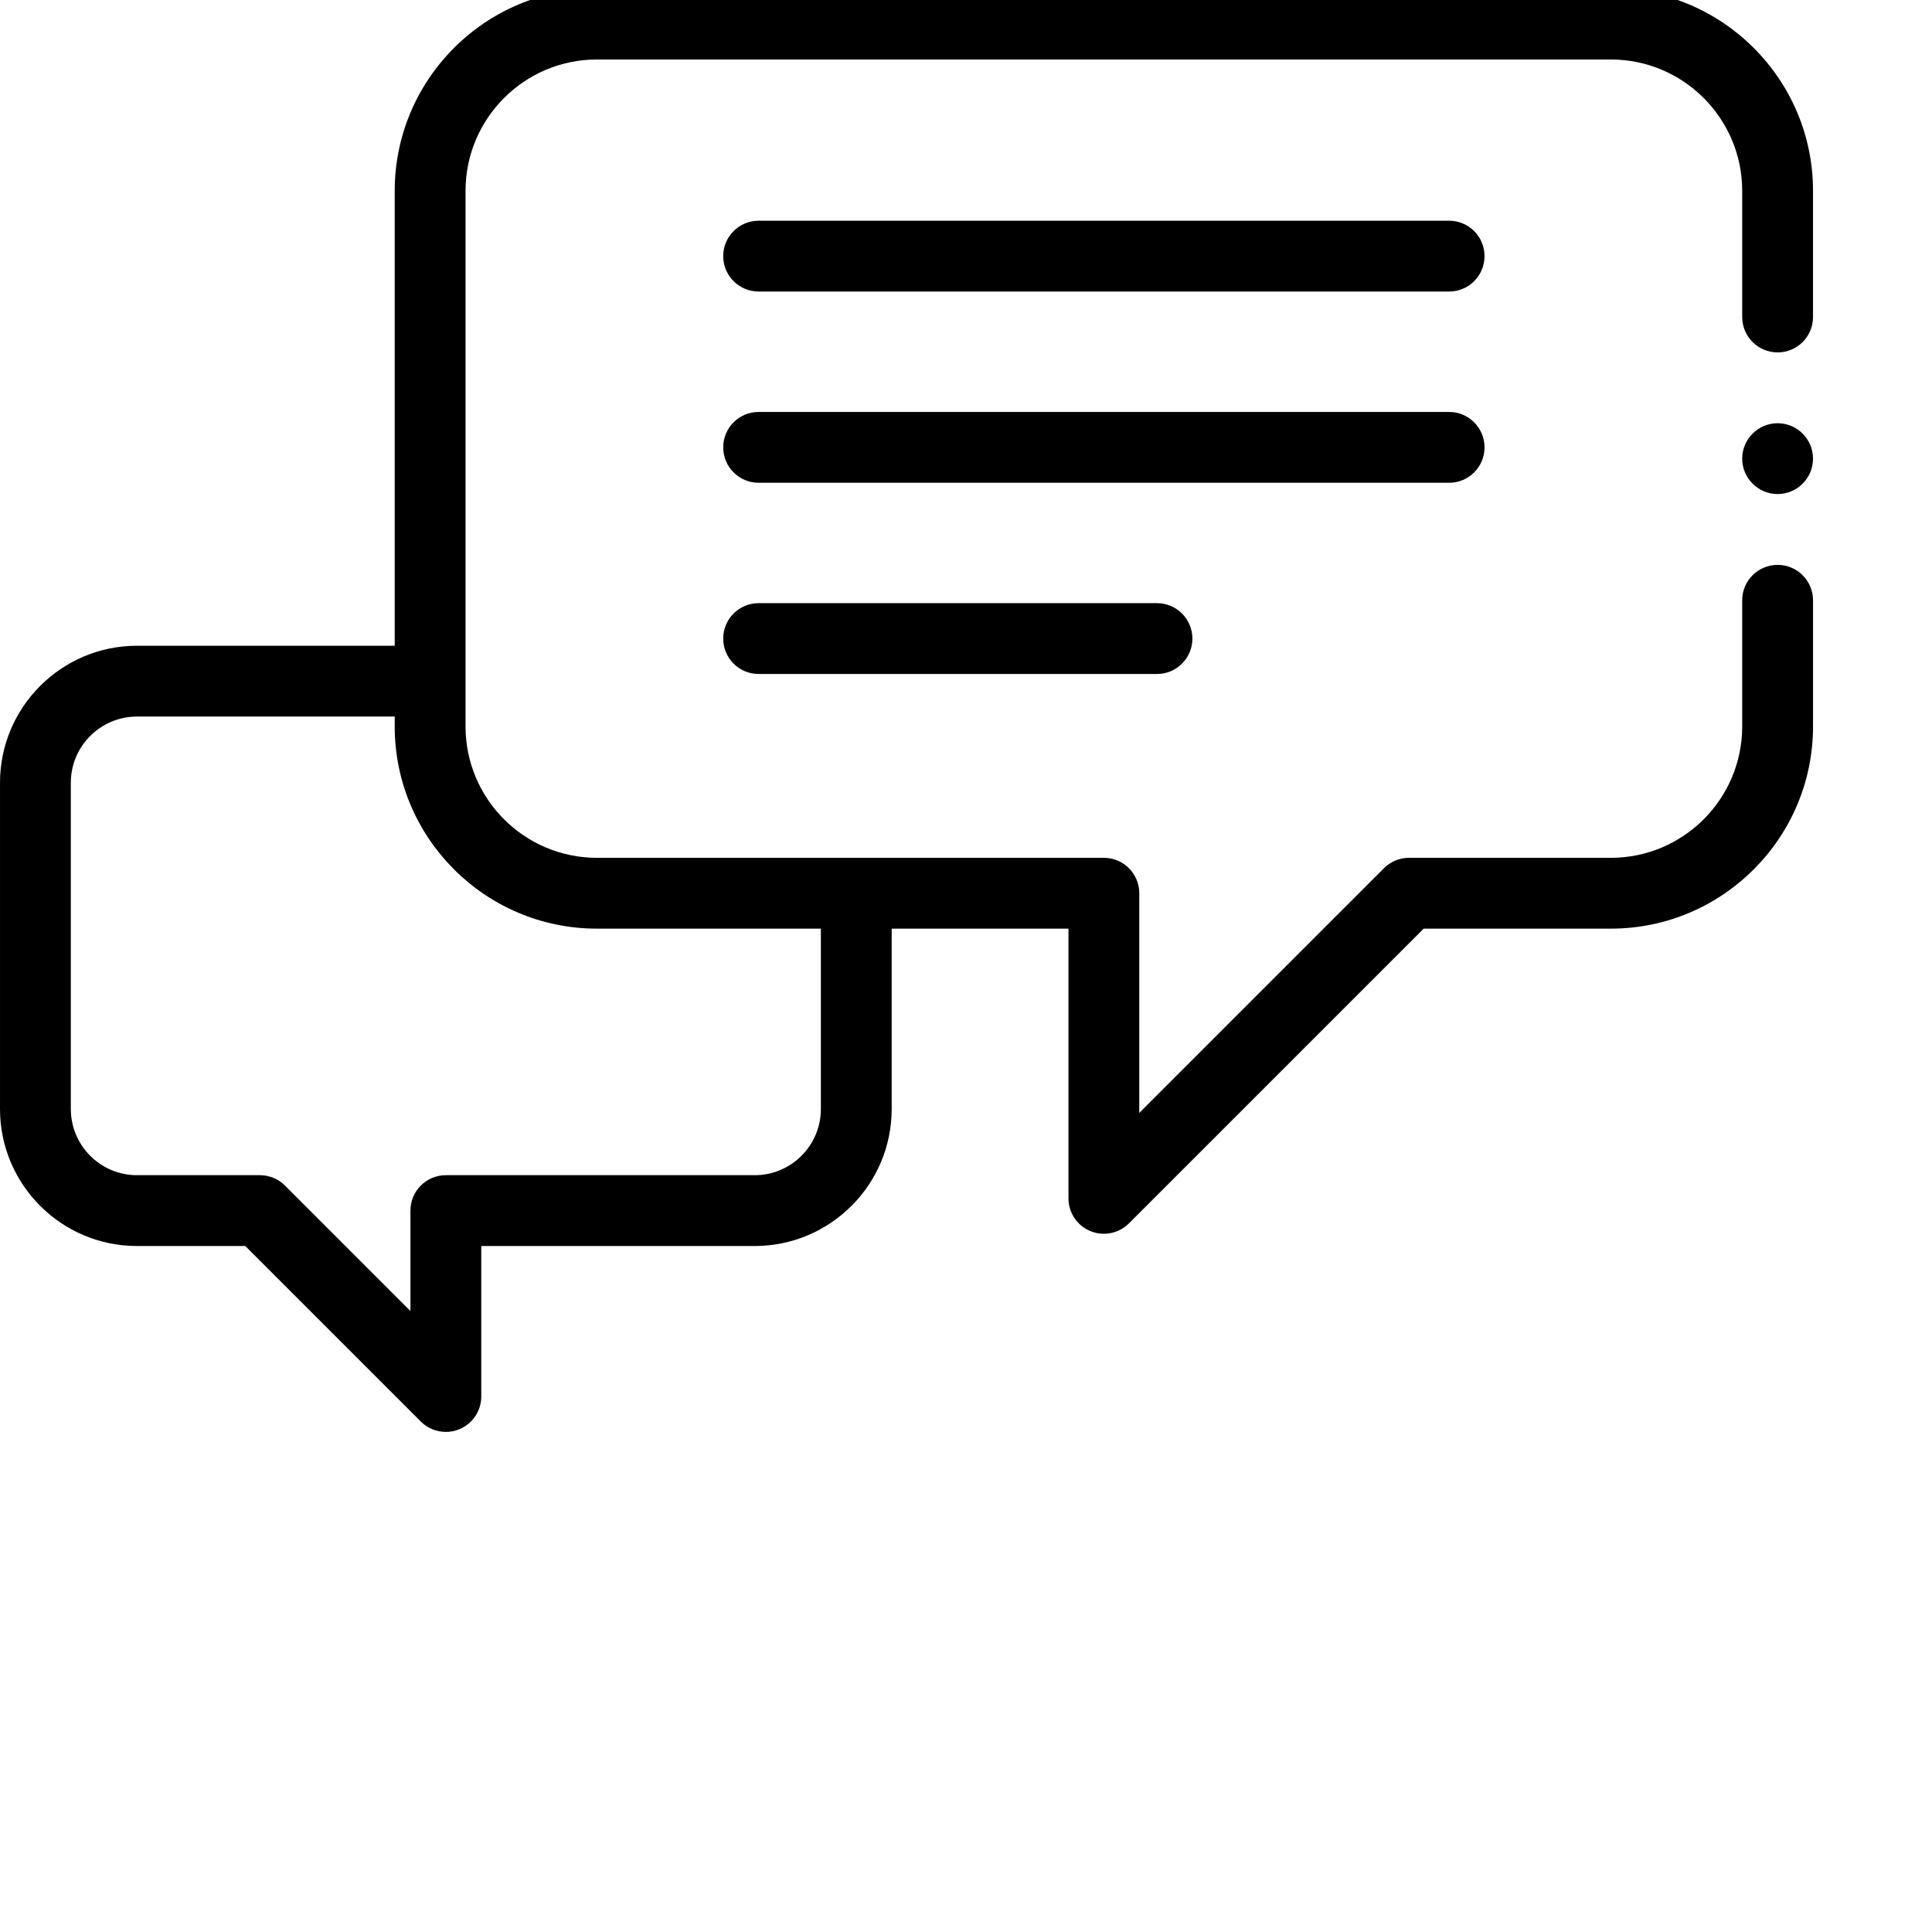 <?xml version="1.0" encoding="iso-8859-1"?>
<!-- Generator: Adobe Illustrator 19.0.0, SVG Export Plug-In . SVG Version: 6.00 Build 0)  -->
<svg version="1.1" id="Layer_1" xmlns="http://www.w3.org/2000/svg" xmlns:xlink="http://www.w3.org/1999/xlink" x="0px" y="0px"
	 viewBox="0 0 682 682" style="enable-background:new 0 0 682 682;" xml:space="preserve">
	 <path d="m627.5 199.402c-6.906 0-12.5 5.602-12.5 12.5v44.547c0 25.562-20.801 46.363-46.363 46.363h-71.25c-3.316 0-6.492 1.312-8.84 3.656l-86.379 86.383v-77.539c0-6.906-5.598-12.5-12.5-12.5h-178.969c-25.562 0-46.363-20.797-46.363-46.363v-189.09c0-25.562 20.801-46.359 46.363-46.359h357.938c25.562 0 46.363 20.797 46.363 46.359v44.543c0 6.906 5.594 12.5 12.5 12.5 6.898 0 12.5-5.594 12.5-12.5v-44.543c0-39.348-32.012-71.359-71.363-71.359h-357.938c-39.352 0-71.363 32.012-71.363 71.359v160.59h-90.98c-26.66 0-48.355 21.688-48.355 48.355v115.188c0 26.668 21.695 48.355 48.355 48.355h38.23l61.953 61.957c2.395 2.395 5.594 3.664 8.844 3.664 1.609 0 3.238-.312 4.781-.953 4.672-1.934 7.719-6.488 7.719-11.547v-53.121h96.523c26.664 0 48.355-21.688 48.355-48.355v-63.68h62.406v95.215c0 5.059 3.047 9.613 7.719 11.547 1.543.641 3.168.953 4.781.953 3.254 0 6.449-1.27 8.84-3.664l104.055-104.051h66.074c39.352 0 71.363-32.012 71.363-71.363v-44.547c0-6.898-5.602-12.5-12.5-12.5zm-337.734 192.09c0 12.883-10.477 23.355-23.359 23.355h-109.023c-6.906 0-12.5 5.602-12.5 12.5v35.445l-44.281-44.281c-2.344-2.344-5.523-3.664-8.84-3.664h-43.406c-12.879 0-23.355-10.473-23.355-23.355v-115.188c0-12.879 10.477-23.355 23.355-23.355h90.98v3.5c0 39.352 32.012 71.363 71.363 71.363h79.066zm0 0"/><path d="m511.543 77.914h-243.75c-6.902 0-12.5 5.598-12.5 12.5 0 6.906 5.598 12.5 12.5 12.5h243.75c6.902 0 12.5-5.594 12.5-12.5 0-6.902-5.598-12.5-12.5-12.5zm0 0"/><path d="m524.043 157.918c0-6.902-5.598-12.5-12.5-12.5h-243.75c-6.902 0-12.5 5.598-12.5 12.5 0 6.906 5.598 12.5 12.5 12.5h243.75c6.902 0 12.5-5.594 12.5-12.5zm0 0"/><path d="m267.793 212.918c-6.902 0-12.5 5.598-12.5 12.5 0 6.906 5.598 12.5 12.5 12.5h140.625c6.902 0 12.5-5.594 12.5-12.5 0-6.902-5.598-12.5-12.5-12.5zm0 0"/><path d="m627.5 149.402c-6.883 0-12.5 5.617-12.5 12.5 0 6.887 5.617 12.5 12.5 12.5s12.5-5.613 12.5-12.5c0-6.883-5.617-12.5-12.5-12.5zm0 0"/></svg>